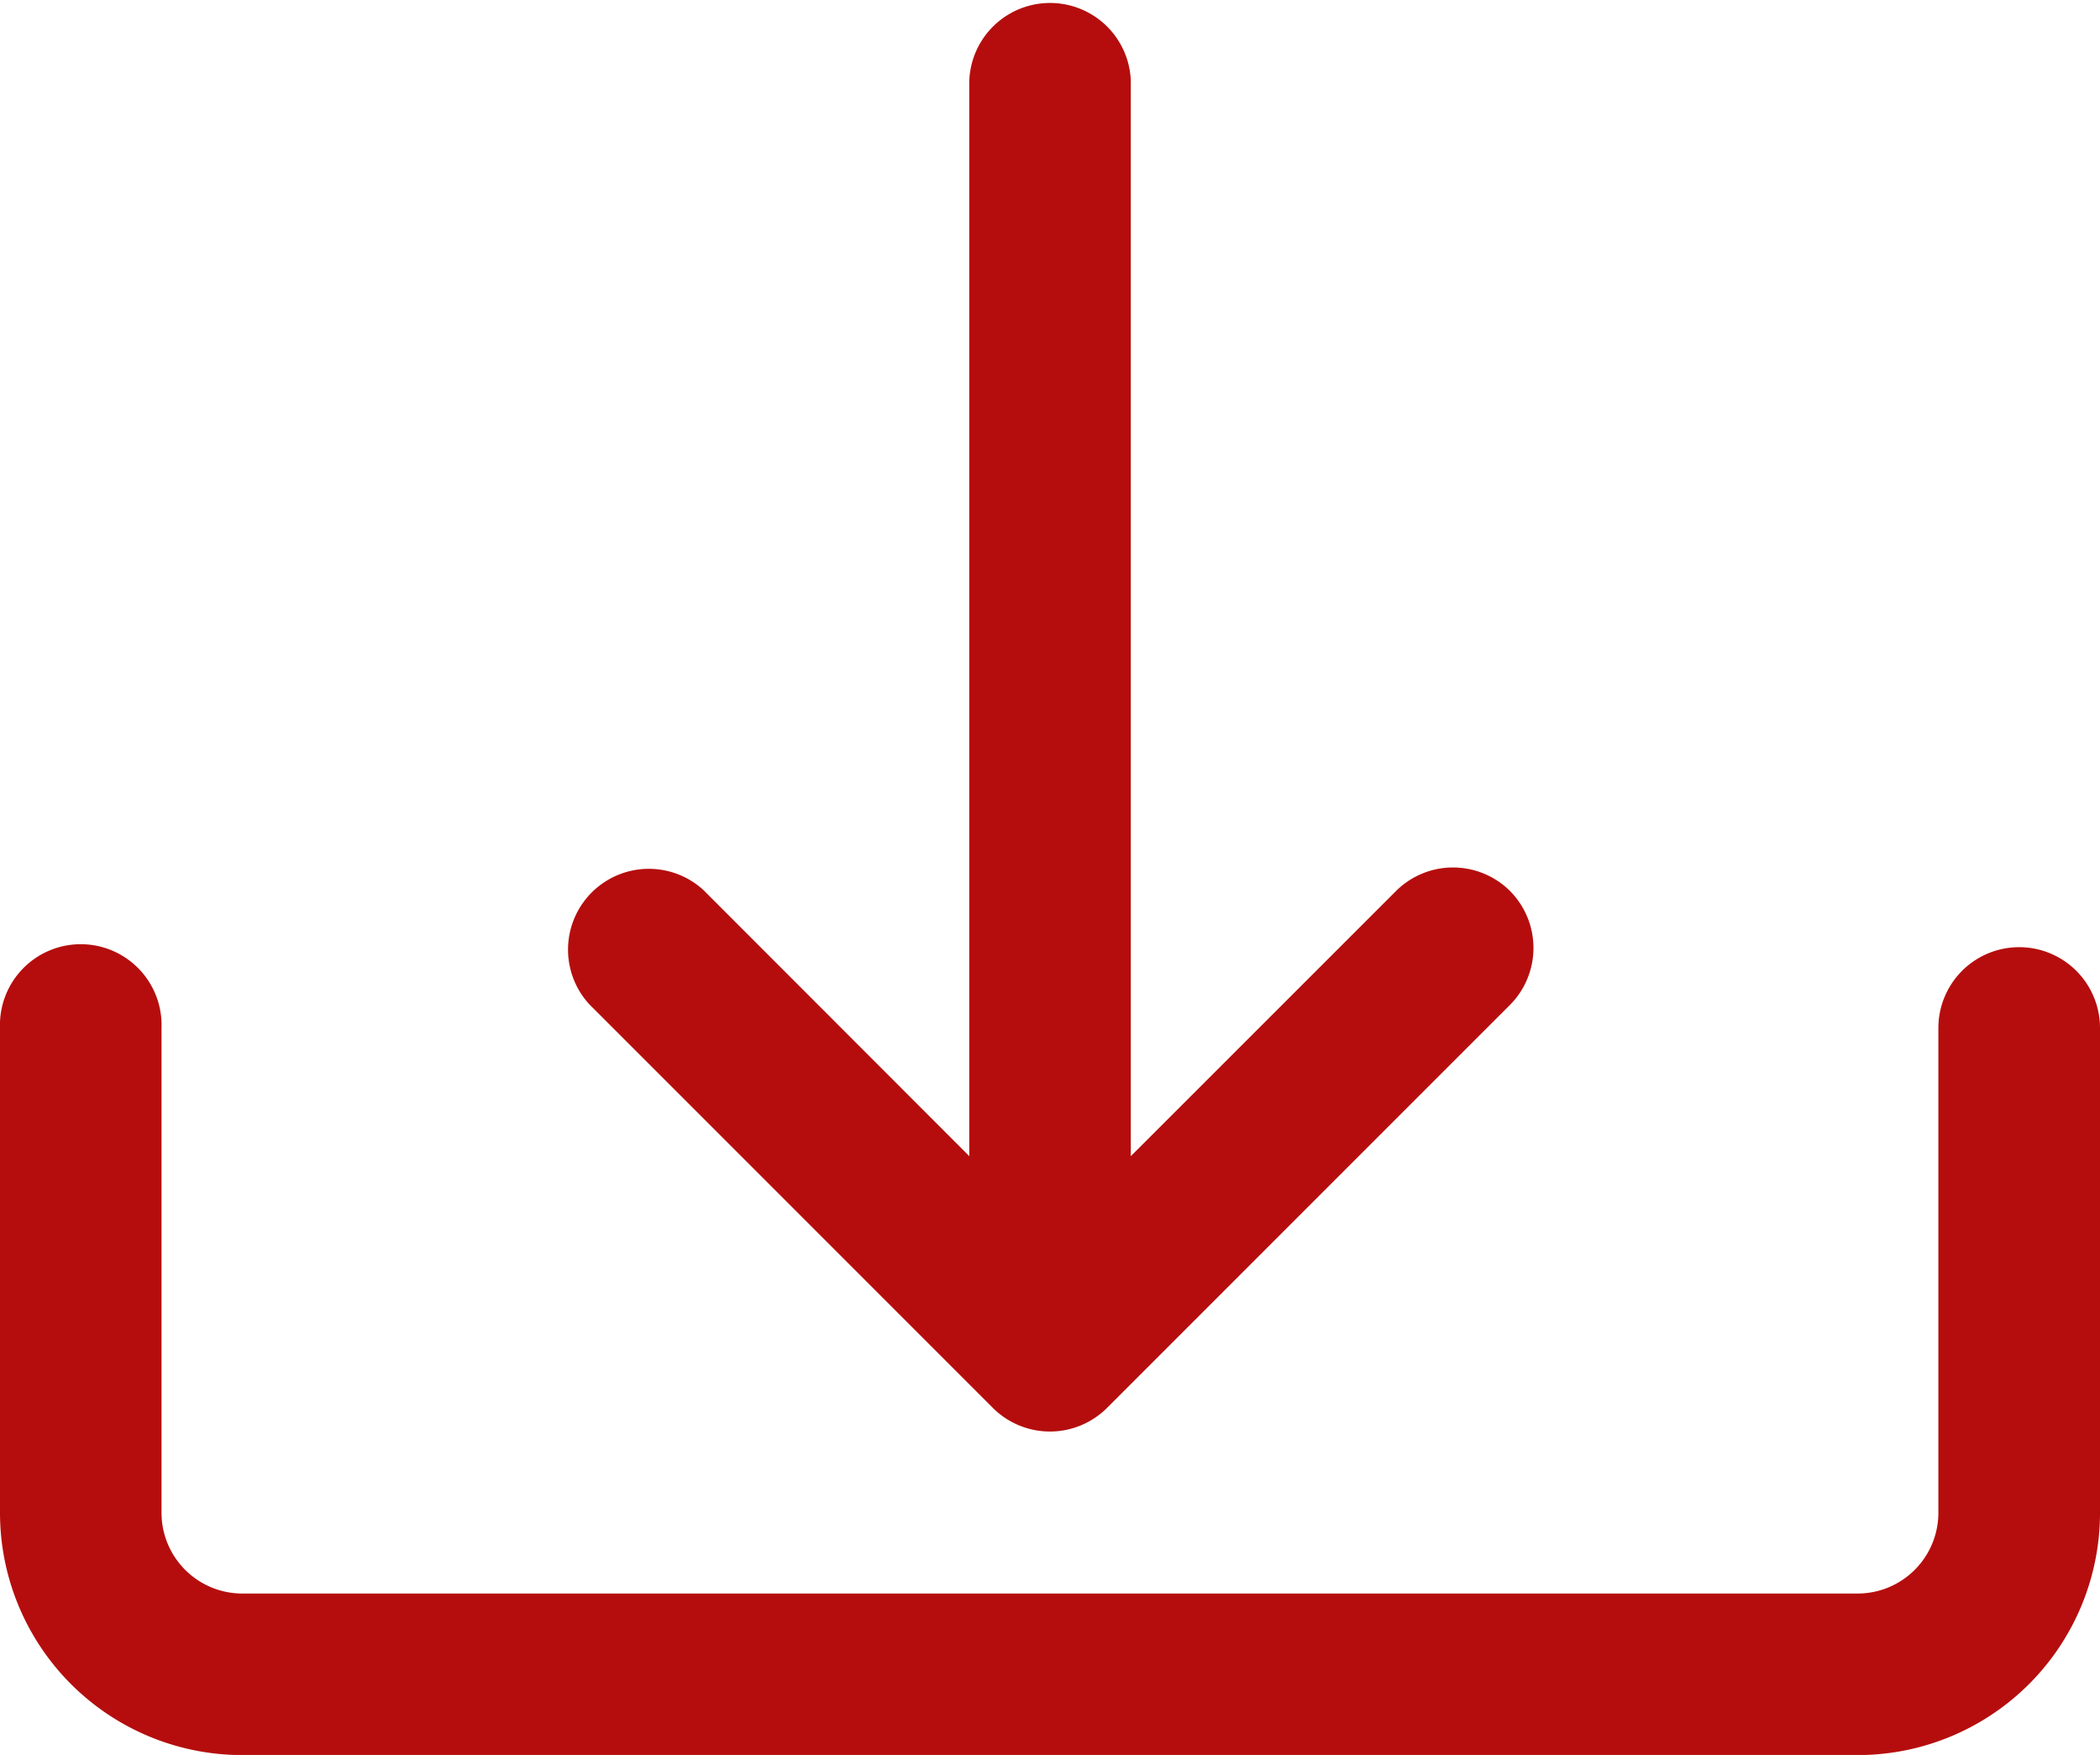 <svg xmlns="http://www.w3.org/2000/svg" width="19.256" height="16.09" viewBox="0 0 19.256 16.09">
    <defs>
        <style>
            .cls-1{fill:#b50d0d}
        </style>
    </defs>
    <g id="down-arrow" transform="translate(-17.066 -7)">
        <g id="Group_1990" transform="translate(17.066 15.684)">
            <g id="Group_1989" transform="translate(0)">
                <path id="Path_22697" d="M35.581 307.2a.741.741 0 0 0-.741.741v4.444a.741.741 0 0 1-.741.741H19.288a.741.741 0 0 1-.741-.741v-4.444a.741.741 0 1 0-1.481 0v4.444a2.222 2.222 0 0 0 2.222 2.222H34.1a2.222 2.222 0 0 0 2.222-2.222v-4.444a.741.741 0 0 0-.741-.741z" class="cls-1" transform="translate(-17.066 -307.2)"/>
            </g>
        </g>
        <g id="Group_1992" transform="translate(22.259 7)">
            <g id="Group_1991">
                <path id="Path_22698" d="M145.387 15.161a.741.741 0 0 0-1.029 0l-2.44 2.439V7.741a.741.741 0 0 0-1.481 0V17.6L138 15.161a.741.741 0 0 0-1.047 1.047l3.7 3.7a.741.741 0 0 0 1.047 0l3.7-3.7a.741.741 0 0 0-.013-1.047z" class="cls-1" transform="translate(-136.742 -7)"/>
            </g>
        </g>
    </g>
</svg>
